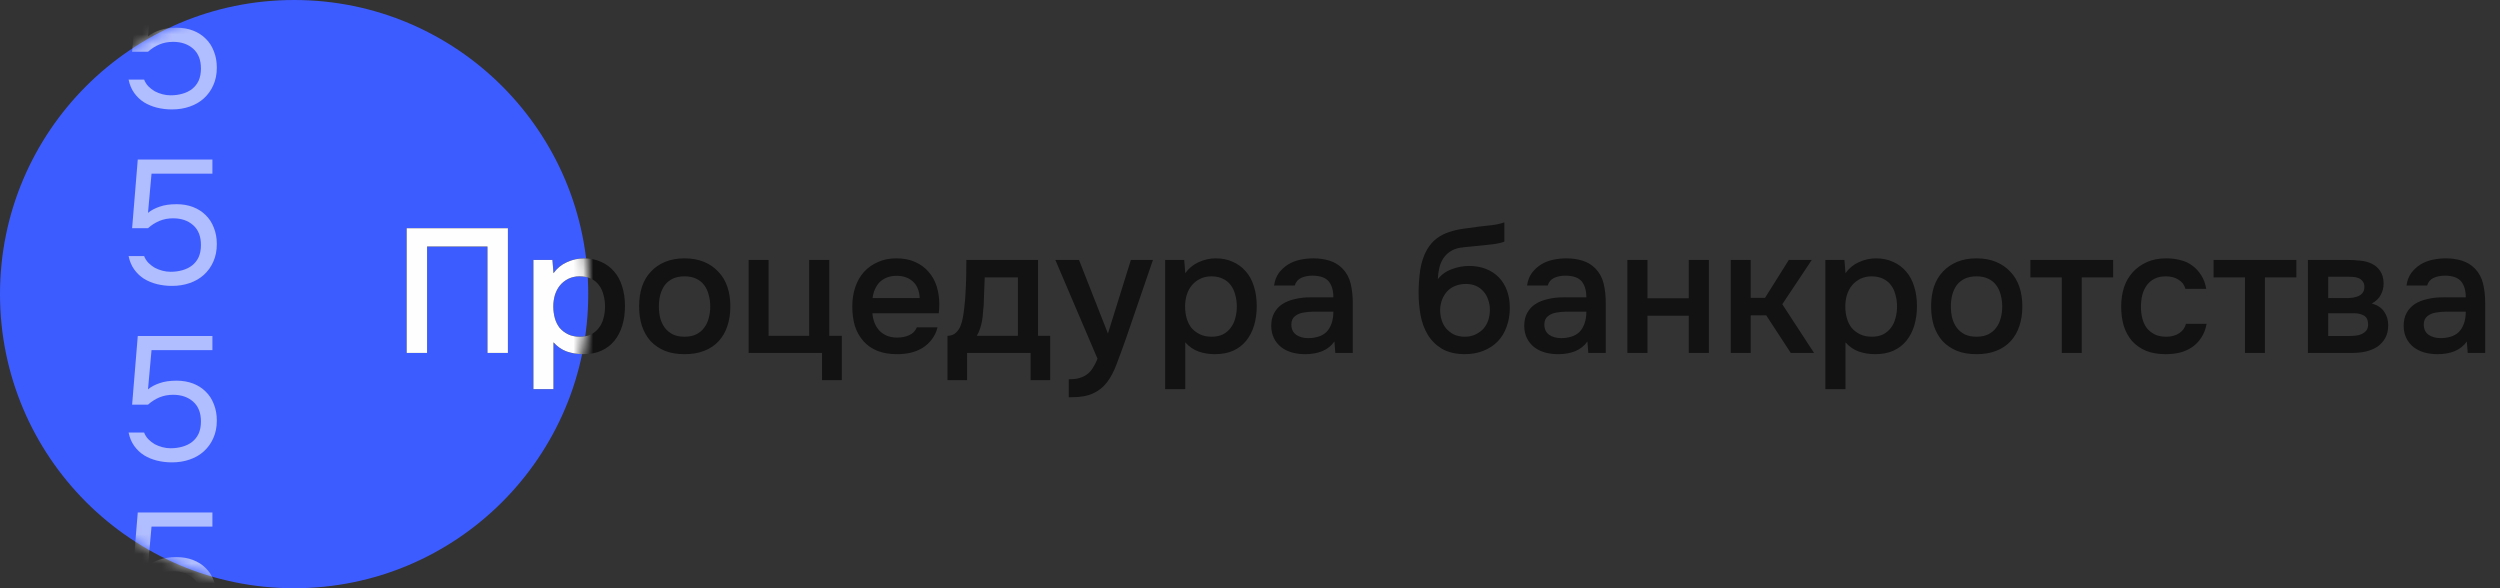 <?xml version="1.0" encoding="UTF-8"?> <svg xmlns="http://www.w3.org/2000/svg" width="255" height="60" viewBox="0 0 255 60" fill="none"><rect x="0" y="0" width="255" height="60" fill="#333333" stroke="none"/> <circle cx="30" cy="30" r="30" fill="#3D5CFF"></circle> <path d="M51.808 36H49.72V25.146H43.564V36H41.476V23.274H51.808V36ZM56.457 39.69H54.405V26.514H56.349L56.457 27.864C56.805 27.372 57.255 27 57.807 26.748C58.371 26.484 58.959 26.352 59.571 26.352C60.219 26.352 60.801 26.472 61.317 26.712C61.833 26.94 62.271 27.264 62.631 27.684C63.003 28.104 63.279 28.614 63.459 29.214C63.651 29.802 63.747 30.474 63.747 31.23C63.747 31.938 63.657 32.592 63.477 33.192C63.297 33.792 63.027 34.314 62.667 34.758C62.319 35.19 61.881 35.526 61.353 35.766C60.837 36.006 60.207 36.126 59.463 36.126C58.887 36.126 58.335 36.036 57.807 35.856C57.291 35.664 56.841 35.352 56.457 34.92V39.69ZM59.139 34.344C59.583 34.344 59.967 34.266 60.291 34.11C60.615 33.942 60.879 33.72 61.083 33.444C61.299 33.168 61.455 32.844 61.551 32.472C61.659 32.1 61.713 31.698 61.713 31.266C61.713 30.834 61.659 30.432 61.551 30.06C61.455 29.676 61.299 29.346 61.083 29.07C60.879 28.794 60.609 28.578 60.273 28.422C59.949 28.266 59.559 28.188 59.103 28.188C58.695 28.188 58.317 28.272 57.969 28.44C57.633 28.608 57.351 28.83 57.123 29.106C56.895 29.382 56.721 29.712 56.601 30.096C56.493 30.468 56.439 30.852 56.439 31.248C56.439 31.68 56.493 32.088 56.601 32.472C56.709 32.844 56.871 33.168 57.087 33.444C57.315 33.708 57.597 33.924 57.933 34.092C58.269 34.26 58.671 34.344 59.139 34.344ZM69.816 26.352C70.572 26.352 71.238 26.472 71.814 26.712C72.39 26.952 72.876 27.288 73.272 27.72C73.68 28.14 73.986 28.65 74.19 29.25C74.394 29.85 74.496 30.516 74.496 31.248C74.496 31.992 74.394 32.664 74.19 33.264C73.998 33.852 73.704 34.362 73.308 34.794C72.912 35.226 72.42 35.556 71.832 35.784C71.256 36.012 70.584 36.126 69.816 36.126C69.06 36.126 68.394 36.012 67.818 35.784C67.242 35.544 66.756 35.214 66.36 34.794C65.976 34.362 65.682 33.846 65.478 33.246C65.286 32.646 65.19 31.98 65.19 31.248C65.19 30.516 65.286 29.85 65.478 29.25C65.682 28.65 65.982 28.14 66.378 27.72C66.774 27.288 67.26 26.952 67.836 26.712C68.412 26.472 69.072 26.352 69.816 26.352ZM69.816 34.344C70.284 34.344 70.68 34.266 71.004 34.11C71.34 33.942 71.61 33.72 71.814 33.444C72.03 33.168 72.186 32.844 72.282 32.472C72.39 32.1 72.444 31.698 72.444 31.266C72.444 30.834 72.39 30.432 72.282 30.06C72.186 29.676 72.03 29.346 71.814 29.07C71.61 28.794 71.34 28.578 71.004 28.422C70.68 28.266 70.284 28.188 69.816 28.188C69.36 28.188 68.964 28.266 68.628 28.422C68.304 28.578 68.034 28.794 67.818 29.07C67.614 29.346 67.458 29.676 67.35 30.06C67.254 30.432 67.206 30.834 67.206 31.266C67.206 31.698 67.254 32.1 67.35 32.472C67.458 32.844 67.614 33.168 67.818 33.444C68.034 33.72 68.304 33.942 68.628 34.11C68.964 34.266 69.36 34.344 69.816 34.344ZM82.534 34.254V26.514H84.586V34.254H85.864V38.772H83.848V36H76.36V26.514H78.394V34.254H82.534ZM88.986 31.95C89.01 32.298 89.082 32.622 89.202 32.922C89.322 33.222 89.484 33.486 89.688 33.714C89.892 33.93 90.144 34.104 90.444 34.236C90.756 34.368 91.116 34.434 91.524 34.434C91.956 34.434 92.352 34.356 92.712 34.2C93.084 34.044 93.354 33.774 93.522 33.39H95.628C95.508 33.87 95.31 34.284 95.034 34.632C94.77 34.98 94.452 35.268 94.08 35.496C93.72 35.712 93.318 35.874 92.874 35.982C92.442 36.078 91.98 36.126 91.488 36.126C90.732 36.126 90.066 36.012 89.49 35.784C88.926 35.556 88.452 35.226 88.068 34.794C87.684 34.362 87.396 33.852 87.204 33.264C87.024 32.664 86.934 31.992 86.934 31.248C86.934 30.528 87.036 29.874 87.24 29.286C87.444 28.686 87.738 28.17 88.122 27.738C88.518 27.306 88.992 26.97 89.544 26.73C90.096 26.478 90.726 26.352 91.434 26.352C92.178 26.352 92.82 26.478 93.36 26.73C93.9 26.97 94.35 27.3 94.71 27.72C95.082 28.14 95.358 28.632 95.538 29.196C95.718 29.76 95.808 30.372 95.808 31.032C95.808 31.344 95.79 31.65 95.754 31.95H88.986ZM93.81 30.402C93.774 29.658 93.54 29.094 93.108 28.71C92.688 28.326 92.136 28.134 91.452 28.134C91.068 28.134 90.732 28.194 90.444 28.314C90.156 28.434 89.91 28.596 89.706 28.8C89.514 29.004 89.358 29.244 89.238 29.52C89.118 29.796 89.04 30.09 89.004 30.402H93.81ZM98.48 29.898C98.516 29.322 98.54 28.764 98.552 28.224C98.564 27.672 98.57 27.102 98.57 26.514H105.878V34.254H107.12V38.772H105.122V36H98.642V38.772H96.644V34.254C96.992 34.254 97.28 34.146 97.508 33.93C97.748 33.702 97.91 33.45 97.994 33.174C98.078 32.982 98.15 32.724 98.21 32.4C98.27 32.064 98.318 31.734 98.354 31.41C98.39 31.086 98.42 30.786 98.444 30.51C98.468 30.234 98.48 30.03 98.48 29.898ZM103.826 28.296H100.442C100.418 28.728 100.4 29.196 100.388 29.7C100.376 30.204 100.358 30.69 100.334 31.158C100.31 31.386 100.286 31.632 100.262 31.896C100.25 32.16 100.22 32.43 100.172 32.706C100.124 32.97 100.058 33.234 99.974 33.498C99.89 33.762 99.776 34.014 99.632 34.254H103.826V28.296ZM115.35 26.514H117.6L114.864 34.488C114.516 35.472 114.198 36.342 113.91 37.098C113.634 37.854 113.304 38.484 112.92 38.988C112.536 39.492 112.062 39.87 111.498 40.122C110.946 40.386 110.22 40.518 109.32 40.518H109.014V38.682C109.062 38.682 109.11 38.682 109.158 38.682C109.518 38.682 109.836 38.64 110.112 38.556C110.4 38.472 110.658 38.346 110.886 38.178C111.114 38.01 111.312 37.788 111.48 37.512C111.648 37.248 111.804 36.942 111.948 36.594L107.646 26.514H110.058L113.01 34.02L115.35 26.514ZM120.898 39.69H118.846V26.514H120.79L120.898 27.864C121.246 27.372 121.696 27 122.248 26.748C122.812 26.484 123.4 26.352 124.012 26.352C124.66 26.352 125.242 26.472 125.758 26.712C126.274 26.94 126.712 27.264 127.072 27.684C127.444 28.104 127.72 28.614 127.9 29.214C128.092 29.802 128.188 30.474 128.188 31.23C128.188 31.938 128.098 32.592 127.918 33.192C127.738 33.792 127.468 34.314 127.108 34.758C126.76 35.19 126.322 35.526 125.794 35.766C125.278 36.006 124.648 36.126 123.904 36.126C123.328 36.126 122.776 36.036 122.248 35.856C121.732 35.664 121.282 35.352 120.898 34.92V39.69ZM123.58 34.344C124.024 34.344 124.408 34.266 124.732 34.11C125.056 33.942 125.32 33.72 125.524 33.444C125.74 33.168 125.896 32.844 125.992 32.472C126.1 32.1 126.154 31.698 126.154 31.266C126.154 30.834 126.1 30.432 125.992 30.06C125.896 29.676 125.74 29.346 125.524 29.07C125.32 28.794 125.05 28.578 124.714 28.422C124.39 28.266 124 28.188 123.544 28.188C123.136 28.188 122.758 28.272 122.41 28.44C122.074 28.608 121.792 28.83 121.564 29.106C121.336 29.382 121.162 29.712 121.042 30.096C120.934 30.468 120.88 30.852 120.88 31.248C120.88 31.68 120.934 32.088 121.042 32.472C121.15 32.844 121.312 33.168 121.528 33.444C121.756 33.708 122.038 33.924 122.374 34.092C122.71 34.26 123.112 34.344 123.58 34.344ZM136.111 34.83C135.799 35.274 135.385 35.604 134.869 35.82C134.353 36.024 133.777 36.126 133.141 36.126C132.637 36.126 132.175 36.066 131.755 35.946C131.347 35.826 130.987 35.646 130.675 35.406C130.363 35.154 130.117 34.848 129.937 34.488C129.757 34.116 129.667 33.696 129.667 33.228C129.667 32.712 129.769 32.274 129.973 31.914C130.177 31.542 130.453 31.242 130.801 31.014C131.161 30.786 131.581 30.618 132.061 30.51C132.541 30.39 133.045 30.33 133.573 30.33H136.003C136.003 29.634 135.847 29.094 135.535 28.71C135.223 28.326 134.677 28.128 133.897 28.116C133.441 28.116 133.045 28.194 132.709 28.35C132.385 28.506 132.169 28.764 132.061 29.124H129.955C130.027 28.62 130.189 28.194 130.441 27.846C130.705 27.498 131.017 27.21 131.377 26.982C131.749 26.754 132.157 26.592 132.601 26.496C133.057 26.4 133.513 26.352 133.969 26.352C134.557 26.352 135.103 26.43 135.607 26.586C136.111 26.742 136.549 27.006 136.921 27.378C137.341 27.81 137.623 28.326 137.767 28.926C137.911 29.526 137.983 30.18 137.983 30.888V36H136.201L136.111 34.83ZM136.003 31.788H134.023C133.675 31.788 133.327 31.818 132.979 31.878C132.631 31.926 132.331 32.052 132.079 32.256C131.839 32.448 131.719 32.73 131.719 33.102C131.719 33.558 131.881 33.906 132.205 34.146C132.541 34.374 132.949 34.488 133.429 34.488C133.801 34.488 134.143 34.44 134.455 34.344C134.779 34.248 135.055 34.092 135.283 33.876C135.511 33.648 135.685 33.366 135.805 33.03C135.937 32.682 136.003 32.268 136.003 31.788ZM146.658 28.476C147.042 27.996 147.522 27.654 148.098 27.45C148.674 27.234 149.256 27.126 149.844 27.126C150.492 27.126 151.068 27.228 151.572 27.432C152.088 27.636 152.526 27.924 152.886 28.296C153.246 28.668 153.522 29.118 153.714 29.646C153.906 30.162 154.002 30.744 154.002 31.392C154.002 32.088 153.894 32.73 153.678 33.318C153.474 33.906 153.168 34.41 152.76 34.83C152.364 35.238 151.878 35.556 151.302 35.784C150.738 36.012 150.096 36.126 149.376 36.126C148.428 36.114 147.648 35.922 147.036 35.55C146.436 35.178 145.962 34.698 145.614 34.11C145.266 33.522 145.026 32.862 144.894 32.13C144.762 31.386 144.696 30.636 144.696 29.88C144.696 29.124 144.75 28.35 144.858 27.558C144.978 26.766 145.212 26.064 145.56 25.452C145.848 24.972 146.178 24.594 146.55 24.318C146.934 24.03 147.354 23.814 147.81 23.67C148.266 23.514 148.752 23.4 149.268 23.328C149.784 23.256 150.318 23.184 150.87 23.112C151.29 23.064 151.716 23.016 152.148 22.968C152.592 22.92 153.024 22.824 153.444 22.68V24.642C153.228 24.738 152.928 24.816 152.544 24.876C152.16 24.924 151.752 24.972 151.32 25.02C150.888 25.056 150.462 25.098 150.042 25.146C149.622 25.182 149.25 25.224 148.926 25.272C148.542 25.332 148.2 25.464 147.9 25.668C147.612 25.86 147.378 26.1 147.198 26.388C147.018 26.664 146.886 26.988 146.802 27.36C146.718 27.72 146.67 28.092 146.658 28.476ZM149.43 34.344C149.838 34.344 150.198 34.266 150.51 34.11C150.834 33.954 151.104 33.756 151.32 33.516C151.536 33.264 151.698 32.976 151.806 32.652C151.914 32.316 151.968 31.968 151.968 31.608C151.968 31.236 151.908 30.888 151.788 30.564C151.68 30.228 151.518 29.946 151.302 29.718C151.098 29.478 150.846 29.292 150.546 29.16C150.246 29.028 149.904 28.962 149.52 28.962C149.124 28.962 148.764 29.028 148.44 29.16C148.128 29.28 147.858 29.46 147.63 29.7C147.414 29.928 147.24 30.204 147.108 30.528C146.976 30.852 146.904 31.2 146.892 31.572C146.892 31.932 146.94 32.28 147.036 32.616C147.132 32.94 147.282 33.228 147.486 33.48C147.702 33.732 147.966 33.942 148.278 34.11C148.602 34.266 148.986 34.344 149.43 34.344ZM161.916 34.83C161.604 35.274 161.19 35.604 160.674 35.82C160.158 36.024 159.582 36.126 158.946 36.126C158.442 36.126 157.98 36.066 157.56 35.946C157.152 35.826 156.792 35.646 156.48 35.406C156.168 35.154 155.922 34.848 155.742 34.488C155.562 34.116 155.472 33.696 155.472 33.228C155.472 32.712 155.574 32.274 155.778 31.914C155.982 31.542 156.258 31.242 156.606 31.014C156.966 30.786 157.386 30.618 157.866 30.51C158.346 30.39 158.85 30.33 159.378 30.33H161.808C161.808 29.634 161.652 29.094 161.34 28.71C161.028 28.326 160.482 28.128 159.702 28.116C159.246 28.116 158.85 28.194 158.514 28.35C158.19 28.506 157.974 28.764 157.866 29.124H155.76C155.832 28.62 155.994 28.194 156.246 27.846C156.51 27.498 156.822 27.21 157.182 26.982C157.554 26.754 157.962 26.592 158.406 26.496C158.862 26.4 159.318 26.352 159.774 26.352C160.362 26.352 160.908 26.43 161.412 26.586C161.916 26.742 162.354 27.006 162.726 27.378C163.146 27.81 163.428 28.326 163.572 28.926C163.716 29.526 163.788 30.18 163.788 30.888V36H162.006L161.916 34.83ZM161.808 31.788H159.828C159.48 31.788 159.132 31.818 158.784 31.878C158.436 31.926 158.136 32.052 157.884 32.256C157.644 32.448 157.524 32.73 157.524 33.102C157.524 33.558 157.686 33.906 158.01 34.146C158.346 34.374 158.754 34.488 159.234 34.488C159.606 34.488 159.948 34.44 160.26 34.344C160.584 34.248 160.86 34.092 161.088 33.876C161.316 33.648 161.49 33.366 161.61 33.03C161.742 32.682 161.808 32.268 161.808 31.788ZM165.991 36V26.514H168.043V30.42H172.255V26.514H174.307V36H172.255V32.202H168.043V36H165.991ZM176.538 36V26.514H178.572V30.384H180.03L182.46 26.514H184.8L181.794 31.032L185.034 36H182.658L180.156 32.166H178.572V36H176.538ZM188.24 39.69H186.188V26.514H188.132L188.24 27.864C188.588 27.372 189.038 27 189.59 26.748C190.154 26.484 190.742 26.352 191.354 26.352C192.002 26.352 192.584 26.472 193.1 26.712C193.616 26.94 194.054 27.264 194.414 27.684C194.786 28.104 195.062 28.614 195.242 29.214C195.434 29.802 195.53 30.474 195.53 31.23C195.53 31.938 195.44 32.592 195.26 33.192C195.08 33.792 194.81 34.314 194.45 34.758C194.102 35.19 193.664 35.526 193.136 35.766C192.62 36.006 191.99 36.126 191.246 36.126C190.67 36.126 190.118 36.036 189.59 35.856C189.074 35.664 188.624 35.352 188.24 34.92V39.69ZM190.922 34.344C191.366 34.344 191.75 34.266 192.074 34.11C192.398 33.942 192.662 33.72 192.866 33.444C193.082 33.168 193.238 32.844 193.334 32.472C193.442 32.1 193.496 31.698 193.496 31.266C193.496 30.834 193.442 30.432 193.334 30.06C193.238 29.676 193.082 29.346 192.866 29.07C192.662 28.794 192.392 28.578 192.056 28.422C191.732 28.266 191.342 28.188 190.886 28.188C190.478 28.188 190.1 28.272 189.752 28.44C189.416 28.608 189.134 28.83 188.906 29.106C188.678 29.382 188.504 29.712 188.384 30.096C188.276 30.468 188.222 30.852 188.222 31.248C188.222 31.68 188.276 32.088 188.384 32.472C188.492 32.844 188.654 33.168 188.87 33.444C189.098 33.708 189.38 33.924 189.716 34.092C190.052 34.26 190.454 34.344 190.922 34.344ZM201.599 26.352C202.355 26.352 203.021 26.472 203.597 26.712C204.173 26.952 204.659 27.288 205.055 27.72C205.463 28.14 205.769 28.65 205.973 29.25C206.177 29.85 206.279 30.516 206.279 31.248C206.279 31.992 206.177 32.664 205.973 33.264C205.781 33.852 205.487 34.362 205.091 34.794C204.695 35.226 204.203 35.556 203.615 35.784C203.039 36.012 202.367 36.126 201.599 36.126C200.843 36.126 200.177 36.012 199.601 35.784C199.025 35.544 198.539 35.214 198.143 34.794C197.759 34.362 197.465 33.846 197.261 33.246C197.069 32.646 196.973 31.98 196.973 31.248C196.973 30.516 197.069 29.85 197.261 29.25C197.465 28.65 197.765 28.14 198.161 27.72C198.557 27.288 199.043 26.952 199.619 26.712C200.195 26.472 200.855 26.352 201.599 26.352ZM201.599 34.344C202.067 34.344 202.463 34.266 202.787 34.11C203.123 33.942 203.393 33.72 203.597 33.444C203.813 33.168 203.969 32.844 204.065 32.472C204.173 32.1 204.227 31.698 204.227 31.266C204.227 30.834 204.173 30.432 204.065 30.06C203.969 29.676 203.813 29.346 203.597 29.07C203.393 28.794 203.123 28.578 202.787 28.422C202.463 28.266 202.067 28.188 201.599 28.188C201.143 28.188 200.747 28.266 200.411 28.422C200.087 28.578 199.817 28.794 199.601 29.07C199.397 29.346 199.241 29.676 199.133 30.06C199.037 30.432 198.989 30.834 198.989 31.266C198.989 31.698 199.037 32.1 199.133 32.472C199.241 32.844 199.397 33.168 199.601 33.444C199.817 33.72 200.087 33.942 200.411 34.11C200.747 34.266 201.143 34.344 201.599 34.344ZM215.541 26.514V28.296H212.337V36H210.303V28.296H207.099V26.514H215.541ZM220.897 36.126C220.141 36.126 219.475 36.012 218.899 35.784C218.335 35.544 217.861 35.214 217.477 34.794C217.105 34.362 216.823 33.852 216.631 33.264C216.451 32.664 216.361 32.004 216.361 31.284C216.361 30.564 216.457 29.904 216.649 29.304C216.853 28.704 217.153 28.188 217.549 27.756C217.945 27.324 218.425 26.982 218.989 26.73C219.553 26.478 220.207 26.352 220.951 26.352C221.479 26.352 221.965 26.412 222.409 26.532C222.865 26.64 223.267 26.826 223.615 27.09C223.963 27.342 224.263 27.666 224.515 28.062C224.767 28.446 224.941 28.914 225.037 29.466H222.913C222.805 29.058 222.571 28.746 222.211 28.53C221.863 28.302 221.431 28.188 220.915 28.188C220.459 28.188 220.069 28.272 219.745 28.44C219.421 28.608 219.157 28.836 218.953 29.124C218.749 29.412 218.599 29.748 218.503 30.132C218.419 30.504 218.377 30.894 218.377 31.302C218.377 31.722 218.425 32.118 218.521 32.49C218.617 32.862 218.767 33.186 218.971 33.462C219.187 33.726 219.457 33.942 219.781 34.11C220.105 34.266 220.495 34.344 220.951 34.344C221.491 34.344 221.935 34.224 222.283 33.984C222.643 33.744 222.871 33.426 222.967 33.03H225.073C224.977 33.57 224.797 34.038 224.533 34.434C224.281 34.83 223.969 35.154 223.597 35.406C223.225 35.658 222.811 35.844 222.355 35.964C221.899 36.072 221.413 36.126 220.897 36.126ZM234.227 26.514V28.296H231.023V36H228.989V28.296H225.785V26.514H234.227ZM235.407 26.514H239.457C239.877 26.514 240.303 26.538 240.735 26.586C241.167 26.622 241.557 26.724 241.905 26.892C242.265 27.06 242.553 27.306 242.769 27.63C242.997 27.942 243.117 28.368 243.129 28.908C243.129 29.328 243.033 29.718 242.841 30.078C242.649 30.438 242.343 30.732 241.923 30.96C242.499 31.116 242.919 31.392 243.183 31.788C243.459 32.172 243.597 32.634 243.597 33.174C243.597 33.678 243.495 34.116 243.291 34.488C243.087 34.848 242.817 35.142 242.481 35.37C242.145 35.586 241.755 35.748 241.311 35.856C240.867 35.952 240.399 36 239.907 36H235.407V26.514ZM237.477 28.224V30.402H238.719C238.995 30.402 239.277 30.402 239.565 30.402C239.865 30.39 240.129 30.348 240.357 30.276C240.597 30.204 240.789 30.09 240.933 29.934C241.089 29.778 241.167 29.556 241.167 29.268C241.167 29.016 241.107 28.824 240.987 28.692C240.879 28.548 240.741 28.44 240.573 28.368C240.405 28.296 240.213 28.254 239.997 28.242C239.793 28.23 239.601 28.224 239.421 28.224H237.477ZM239.565 34.272C239.805 34.272 240.039 34.26 240.267 34.236C240.507 34.212 240.717 34.158 240.897 34.074C241.089 33.978 241.245 33.858 241.365 33.714C241.485 33.558 241.545 33.354 241.545 33.102C241.545 32.646 241.401 32.34 241.113 32.184C240.837 32.028 240.495 31.95 240.087 31.95H237.477V34.272H239.565ZM251.617 34.83C251.305 35.274 250.891 35.604 250.375 35.82C249.859 36.024 249.283 36.126 248.647 36.126C248.143 36.126 247.681 36.066 247.261 35.946C246.853 35.826 246.493 35.646 246.181 35.406C245.869 35.154 245.623 34.848 245.443 34.488C245.263 34.116 245.173 33.696 245.173 33.228C245.173 32.712 245.275 32.274 245.479 31.914C245.683 31.542 245.959 31.242 246.307 31.014C246.667 30.786 247.087 30.618 247.567 30.51C248.047 30.39 248.551 30.33 249.079 30.33H251.509C251.509 29.634 251.353 29.094 251.041 28.71C250.729 28.326 250.183 28.128 249.403 28.116C248.947 28.116 248.551 28.194 248.215 28.35C247.891 28.506 247.675 28.764 247.567 29.124H245.461C245.533 28.62 245.695 28.194 245.947 27.846C246.211 27.498 246.523 27.21 246.883 26.982C247.255 26.754 247.663 26.592 248.107 26.496C248.563 26.4 249.019 26.352 249.475 26.352C250.063 26.352 250.609 26.43 251.113 26.586C251.617 26.742 252.055 27.006 252.427 27.378C252.847 27.81 253.129 28.326 253.273 28.926C253.417 29.526 253.489 30.18 253.489 30.888V36H251.707L251.617 34.83ZM251.509 31.788H249.529C249.181 31.788 248.833 31.818 248.485 31.878C248.137 31.926 247.837 32.052 247.585 32.256C247.345 32.448 247.225 32.73 247.225 33.102C247.225 33.558 247.387 33.906 247.711 34.146C248.047 34.374 248.455 34.488 248.935 34.488C249.307 34.488 249.649 34.44 249.961 34.344C250.285 34.248 250.561 34.092 250.789 33.876C251.017 33.648 251.191 33.366 251.311 33.03C251.443 32.682 251.509 32.268 251.509 31.788Z" fill="#121212"></path> <mask id="mask0_388_407" style="mask-type:alpha" maskUnits="userSpaceOnUse" x="0" y="0" width="60" height="60"> <circle cx="30" cy="30" r="30" fill="#3D5CFF"></circle> </mask> <g mask="url(#mask0_388_407)"> <path d="M51.808 36H49.72V25.146H43.564V36H41.476V23.274H51.808V36ZM56.457 39.69H54.405V26.514H56.349L56.457 27.864C56.805 27.372 57.255 27 57.807 26.748C58.371 26.484 58.959 26.352 59.571 26.352C60.219 26.352 60.801 26.472 61.317 26.712C61.833 26.94 62.271 27.264 62.631 27.684C63.003 28.104 63.279 28.614 63.459 29.214C63.651 29.802 63.747 30.474 63.747 31.23C63.747 31.938 63.657 32.592 63.477 33.192C63.297 33.792 63.027 34.314 62.667 34.758C62.319 35.19 61.881 35.526 61.353 35.766C60.837 36.006 60.207 36.126 59.463 36.126C58.887 36.126 58.335 36.036 57.807 35.856C57.291 35.664 56.841 35.352 56.457 34.92V39.69ZM59.139 34.344C59.583 34.344 59.967 34.266 60.291 34.11C60.615 33.942 60.879 33.72 61.083 33.444C61.299 33.168 61.455 32.844 61.551 32.472C61.659 32.1 61.713 31.698 61.713 31.266C61.713 30.834 61.659 30.432 61.551 30.06C61.455 29.676 61.299 29.346 61.083 29.07C60.879 28.794 60.609 28.578 60.273 28.422C59.949 28.266 59.559 28.188 59.103 28.188C58.695 28.188 58.317 28.272 57.969 28.44C57.633 28.608 57.351 28.83 57.123 29.106C56.895 29.382 56.721 29.712 56.601 30.096C56.493 30.468 56.439 30.852 56.439 31.248C56.439 31.68 56.493 32.088 56.601 32.472C56.709 32.844 56.871 33.168 57.087 33.444C57.315 33.708 57.597 33.924 57.933 34.092C58.269 34.26 58.671 34.344 59.139 34.344ZM69.816 26.352C70.572 26.352 71.238 26.472 71.814 26.712C72.39 26.952 72.876 27.288 73.272 27.72C73.68 28.14 73.986 28.65 74.19 29.25C74.394 29.85 74.496 30.516 74.496 31.248C74.496 31.992 74.394 32.664 74.19 33.264C73.998 33.852 73.704 34.362 73.308 34.794C72.912 35.226 72.42 35.556 71.832 35.784C71.256 36.012 70.584 36.126 69.816 36.126C69.06 36.126 68.394 36.012 67.818 35.784C67.242 35.544 66.756 35.214 66.36 34.794C65.976 34.362 65.682 33.846 65.478 33.246C65.286 32.646 65.19 31.98 65.19 31.248C65.19 30.516 65.286 29.85 65.478 29.25C65.682 28.65 65.982 28.14 66.378 27.72C66.774 27.288 67.26 26.952 67.836 26.712C68.412 26.472 69.072 26.352 69.816 26.352ZM69.816 34.344C70.284 34.344 70.68 34.266 71.004 34.11C71.34 33.942 71.61 33.72 71.814 33.444C72.03 33.168 72.186 32.844 72.282 32.472C72.39 32.1 72.444 31.698 72.444 31.266C72.444 30.834 72.39 30.432 72.282 30.06C72.186 29.676 72.03 29.346 71.814 29.07C71.61 28.794 71.34 28.578 71.004 28.422C70.68 28.266 70.284 28.188 69.816 28.188C69.36 28.188 68.964 28.266 68.628 28.422C68.304 28.578 68.034 28.794 67.818 29.07C67.614 29.346 67.458 29.676 67.35 30.06C67.254 30.432 67.206 30.834 67.206 31.266C67.206 31.698 67.254 32.1 67.35 32.472C67.458 32.844 67.614 33.168 67.818 33.444C68.034 33.72 68.304 33.942 68.628 34.11C68.964 34.266 69.36 34.344 69.816 34.344ZM82.534 34.254V26.514H84.586V34.254H85.864V38.772H83.848V36H76.36V26.514H78.394V34.254H82.534ZM88.986 31.95C89.01 32.298 89.082 32.622 89.202 32.922C89.322 33.222 89.484 33.486 89.688 33.714C89.892 33.93 90.144 34.104 90.444 34.236C90.756 34.368 91.116 34.434 91.524 34.434C91.956 34.434 92.352 34.356 92.712 34.2C93.084 34.044 93.354 33.774 93.522 33.39H95.628C95.508 33.87 95.31 34.284 95.034 34.632C94.77 34.98 94.452 35.268 94.08 35.496C93.72 35.712 93.318 35.874 92.874 35.982C92.442 36.078 91.98 36.126 91.488 36.126C90.732 36.126 90.066 36.012 89.49 35.784C88.926 35.556 88.452 35.226 88.068 34.794C87.684 34.362 87.396 33.852 87.204 33.264C87.024 32.664 86.934 31.992 86.934 31.248C86.934 30.528 87.036 29.874 87.24 29.286C87.444 28.686 87.738 28.17 88.122 27.738C88.518 27.306 88.992 26.97 89.544 26.73C90.096 26.478 90.726 26.352 91.434 26.352C92.178 26.352 92.82 26.478 93.36 26.73C93.9 26.97 94.35 27.3 94.71 27.72C95.082 28.14 95.358 28.632 95.538 29.196C95.718 29.76 95.808 30.372 95.808 31.032C95.808 31.344 95.79 31.65 95.754 31.95H88.986ZM93.81 30.402C93.774 29.658 93.54 29.094 93.108 28.71C92.688 28.326 92.136 28.134 91.452 28.134C91.068 28.134 90.732 28.194 90.444 28.314C90.156 28.434 89.91 28.596 89.706 28.8C89.514 29.004 89.358 29.244 89.238 29.52C89.118 29.796 89.04 30.09 89.004 30.402H93.81ZM98.48 29.898C98.516 29.322 98.54 28.764 98.552 28.224C98.564 27.672 98.57 27.102 98.57 26.514H105.878V34.254H107.12V38.772H105.122V36H98.642V38.772H96.644V34.254C96.992 34.254 97.28 34.146 97.508 33.93C97.748 33.702 97.91 33.45 97.994 33.174C98.078 32.982 98.15 32.724 98.21 32.4C98.27 32.064 98.318 31.734 98.354 31.41C98.39 31.086 98.42 30.786 98.444 30.51C98.468 30.234 98.48 30.03 98.48 29.898ZM103.826 28.296H100.442C100.418 28.728 100.4 29.196 100.388 29.7C100.376 30.204 100.358 30.69 100.334 31.158C100.31 31.386 100.286 31.632 100.262 31.896C100.25 32.16 100.22 32.43 100.172 32.706C100.124 32.97 100.058 33.234 99.974 33.498C99.89 33.762 99.776 34.014 99.632 34.254H103.826V28.296ZM115.35 26.514H117.6L114.864 34.488C114.516 35.472 114.198 36.342 113.91 37.098C113.634 37.854 113.304 38.484 112.92 38.988C112.536 39.492 112.062 39.87 111.498 40.122C110.946 40.386 110.22 40.518 109.32 40.518H109.014V38.682C109.062 38.682 109.11 38.682 109.158 38.682C109.518 38.682 109.836 38.64 110.112 38.556C110.4 38.472 110.658 38.346 110.886 38.178C111.114 38.01 111.312 37.788 111.48 37.512C111.648 37.248 111.804 36.942 111.948 36.594L107.646 26.514H110.058L113.01 34.02L115.35 26.514ZM120.898 39.69H118.846V26.514H120.79L120.898 27.864C121.246 27.372 121.696 27 122.248 26.748C122.812 26.484 123.4 26.352 124.012 26.352C124.66 26.352 125.242 26.472 125.758 26.712C126.274 26.94 126.712 27.264 127.072 27.684C127.444 28.104 127.72 28.614 127.9 29.214C128.092 29.802 128.188 30.474 128.188 31.23C128.188 31.938 128.098 32.592 127.918 33.192C127.738 33.792 127.468 34.314 127.108 34.758C126.76 35.19 126.322 35.526 125.794 35.766C125.278 36.006 124.648 36.126 123.904 36.126C123.328 36.126 122.776 36.036 122.248 35.856C121.732 35.664 121.282 35.352 120.898 34.92V39.69ZM123.58 34.344C124.024 34.344 124.408 34.266 124.732 34.11C125.056 33.942 125.32 33.72 125.524 33.444C125.74 33.168 125.896 32.844 125.992 32.472C126.1 32.1 126.154 31.698 126.154 31.266C126.154 30.834 126.1 30.432 125.992 30.06C125.896 29.676 125.74 29.346 125.524 29.07C125.32 28.794 125.05 28.578 124.714 28.422C124.39 28.266 124 28.188 123.544 28.188C123.136 28.188 122.758 28.272 122.41 28.44C122.074 28.608 121.792 28.83 121.564 29.106C121.336 29.382 121.162 29.712 121.042 30.096C120.934 30.468 120.88 30.852 120.88 31.248C120.88 31.68 120.934 32.088 121.042 32.472C121.15 32.844 121.312 33.168 121.528 33.444C121.756 33.708 122.038 33.924 122.374 34.092C122.71 34.26 123.112 34.344 123.58 34.344ZM136.111 34.83C135.799 35.274 135.385 35.604 134.869 35.82C134.353 36.024 133.777 36.126 133.141 36.126C132.637 36.126 132.175 36.066 131.755 35.946C131.347 35.826 130.987 35.646 130.675 35.406C130.363 35.154 130.117 34.848 129.937 34.488C129.757 34.116 129.667 33.696 129.667 33.228C129.667 32.712 129.769 32.274 129.973 31.914C130.177 31.542 130.453 31.242 130.801 31.014C131.161 30.786 131.581 30.618 132.061 30.51C132.541 30.39 133.045 30.33 133.573 30.33H136.003C136.003 29.634 135.847 29.094 135.535 28.71C135.223 28.326 134.677 28.128 133.897 28.116C133.441 28.116 133.045 28.194 132.709 28.35C132.385 28.506 132.169 28.764 132.061 29.124H129.955C130.027 28.62 130.189 28.194 130.441 27.846C130.705 27.498 131.017 27.21 131.377 26.982C131.749 26.754 132.157 26.592 132.601 26.496C133.057 26.4 133.513 26.352 133.969 26.352C134.557 26.352 135.103 26.43 135.607 26.586C136.111 26.742 136.549 27.006 136.921 27.378C137.341 27.81 137.623 28.326 137.767 28.926C137.911 29.526 137.983 30.18 137.983 30.888V36H136.201L136.111 34.83ZM136.003 31.788H134.023C133.675 31.788 133.327 31.818 132.979 31.878C132.631 31.926 132.331 32.052 132.079 32.256C131.839 32.448 131.719 32.73 131.719 33.102C131.719 33.558 131.881 33.906 132.205 34.146C132.541 34.374 132.949 34.488 133.429 34.488C133.801 34.488 134.143 34.44 134.455 34.344C134.779 34.248 135.055 34.092 135.283 33.876C135.511 33.648 135.685 33.366 135.805 33.03C135.937 32.682 136.003 32.268 136.003 31.788ZM146.658 28.476C147.042 27.996 147.522 27.654 148.098 27.45C148.674 27.234 149.256 27.126 149.844 27.126C150.492 27.126 151.068 27.228 151.572 27.432C152.088 27.636 152.526 27.924 152.886 28.296C153.246 28.668 153.522 29.118 153.714 29.646C153.906 30.162 154.002 30.744 154.002 31.392C154.002 32.088 153.894 32.73 153.678 33.318C153.474 33.906 153.168 34.41 152.76 34.83C152.364 35.238 151.878 35.556 151.302 35.784C150.738 36.012 150.096 36.126 149.376 36.126C148.428 36.114 147.648 35.922 147.036 35.55C146.436 35.178 145.962 34.698 145.614 34.11C145.266 33.522 145.026 32.862 144.894 32.13C144.762 31.386 144.696 30.636 144.696 29.88C144.696 29.124 144.75 28.35 144.858 27.558C144.978 26.766 145.212 26.064 145.56 25.452C145.848 24.972 146.178 24.594 146.55 24.318C146.934 24.03 147.354 23.814 147.81 23.67C148.266 23.514 148.752 23.4 149.268 23.328C149.784 23.256 150.318 23.184 150.87 23.112C151.29 23.064 151.716 23.016 152.148 22.968C152.592 22.92 153.024 22.824 153.444 22.68V24.642C153.228 24.738 152.928 24.816 152.544 24.876C152.16 24.924 151.752 24.972 151.32 25.02C150.888 25.056 150.462 25.098 150.042 25.146C149.622 25.182 149.25 25.224 148.926 25.272C148.542 25.332 148.2 25.464 147.9 25.668C147.612 25.86 147.378 26.1 147.198 26.388C147.018 26.664 146.886 26.988 146.802 27.36C146.718 27.72 146.67 28.092 146.658 28.476ZM149.43 34.344C149.838 34.344 150.198 34.266 150.51 34.11C150.834 33.954 151.104 33.756 151.32 33.516C151.536 33.264 151.698 32.976 151.806 32.652C151.914 32.316 151.968 31.968 151.968 31.608C151.968 31.236 151.908 30.888 151.788 30.564C151.68 30.228 151.518 29.946 151.302 29.718C151.098 29.478 150.846 29.292 150.546 29.16C150.246 29.028 149.904 28.962 149.52 28.962C149.124 28.962 148.764 29.028 148.44 29.16C148.128 29.28 147.858 29.46 147.63 29.7C147.414 29.928 147.24 30.204 147.108 30.528C146.976 30.852 146.904 31.2 146.892 31.572C146.892 31.932 146.94 32.28 147.036 32.616C147.132 32.94 147.282 33.228 147.486 33.48C147.702 33.732 147.966 33.942 148.278 34.11C148.602 34.266 148.986 34.344 149.43 34.344ZM161.916 34.83C161.604 35.274 161.19 35.604 160.674 35.82C160.158 36.024 159.582 36.126 158.946 36.126C158.442 36.126 157.98 36.066 157.56 35.946C157.152 35.826 156.792 35.646 156.48 35.406C156.168 35.154 155.922 34.848 155.742 34.488C155.562 34.116 155.472 33.696 155.472 33.228C155.472 32.712 155.574 32.274 155.778 31.914C155.982 31.542 156.258 31.242 156.606 31.014C156.966 30.786 157.386 30.618 157.866 30.51C158.346 30.39 158.85 30.33 159.378 30.33H161.808C161.808 29.634 161.652 29.094 161.34 28.71C161.028 28.326 160.482 28.128 159.702 28.116C159.246 28.116 158.85 28.194 158.514 28.35C158.19 28.506 157.974 28.764 157.866 29.124H155.76C155.832 28.62 155.994 28.194 156.246 27.846C156.51 27.498 156.822 27.21 157.182 26.982C157.554 26.754 157.962 26.592 158.406 26.496C158.862 26.4 159.318 26.352 159.774 26.352C160.362 26.352 160.908 26.43 161.412 26.586C161.916 26.742 162.354 27.006 162.726 27.378C163.146 27.81 163.428 28.326 163.572 28.926C163.716 29.526 163.788 30.18 163.788 30.888V36H162.006L161.916 34.83ZM161.808 31.788H159.828C159.48 31.788 159.132 31.818 158.784 31.878C158.436 31.926 158.136 32.052 157.884 32.256C157.644 32.448 157.524 32.73 157.524 33.102C157.524 33.558 157.686 33.906 158.01 34.146C158.346 34.374 158.754 34.488 159.234 34.488C159.606 34.488 159.948 34.44 160.26 34.344C160.584 34.248 160.86 34.092 161.088 33.876C161.316 33.648 161.49 33.366 161.61 33.03C161.742 32.682 161.808 32.268 161.808 31.788ZM165.991 36V26.514H168.043V30.42H172.255V26.514H174.307V36H172.255V32.202H168.043V36H165.991ZM176.538 36V26.514H178.572V30.384H180.03L182.46 26.514H184.8L181.794 31.032L185.034 36H182.658L180.156 32.166H178.572V36H176.538ZM188.24 39.69H186.188V26.514H188.132L188.24 27.864C188.588 27.372 189.038 27 189.59 26.748C190.154 26.484 190.742 26.352 191.354 26.352C192.002 26.352 192.584 26.472 193.1 26.712C193.616 26.94 194.054 27.264 194.414 27.684C194.786 28.104 195.062 28.614 195.242 29.214C195.434 29.802 195.53 30.474 195.53 31.23C195.53 31.938 195.44 32.592 195.26 33.192C195.08 33.792 194.81 34.314 194.45 34.758C194.102 35.19 193.664 35.526 193.136 35.766C192.62 36.006 191.99 36.126 191.246 36.126C190.67 36.126 190.118 36.036 189.59 35.856C189.074 35.664 188.624 35.352 188.24 34.92V39.69ZM190.922 34.344C191.366 34.344 191.75 34.266 192.074 34.11C192.398 33.942 192.662 33.72 192.866 33.444C193.082 33.168 193.238 32.844 193.334 32.472C193.442 32.1 193.496 31.698 193.496 31.266C193.496 30.834 193.442 30.432 193.334 30.06C193.238 29.676 193.082 29.346 192.866 29.07C192.662 28.794 192.392 28.578 192.056 28.422C191.732 28.266 191.342 28.188 190.886 28.188C190.478 28.188 190.1 28.272 189.752 28.44C189.416 28.608 189.134 28.83 188.906 29.106C188.678 29.382 188.504 29.712 188.384 30.096C188.276 30.468 188.222 30.852 188.222 31.248C188.222 31.68 188.276 32.088 188.384 32.472C188.492 32.844 188.654 33.168 188.87 33.444C189.098 33.708 189.38 33.924 189.716 34.092C190.052 34.26 190.454 34.344 190.922 34.344ZM201.599 26.352C202.355 26.352 203.021 26.472 203.597 26.712C204.173 26.952 204.659 27.288 205.055 27.72C205.463 28.14 205.769 28.65 205.973 29.25C206.177 29.85 206.279 30.516 206.279 31.248C206.279 31.992 206.177 32.664 205.973 33.264C205.781 33.852 205.487 34.362 205.091 34.794C204.695 35.226 204.203 35.556 203.615 35.784C203.039 36.012 202.367 36.126 201.599 36.126C200.843 36.126 200.177 36.012 199.601 35.784C199.025 35.544 198.539 35.214 198.143 34.794C197.759 34.362 197.465 33.846 197.261 33.246C197.069 32.646 196.973 31.98 196.973 31.248C196.973 30.516 197.069 29.85 197.261 29.25C197.465 28.65 197.765 28.14 198.161 27.72C198.557 27.288 199.043 26.952 199.619 26.712C200.195 26.472 200.855 26.352 201.599 26.352ZM201.599 34.344C202.067 34.344 202.463 34.266 202.787 34.11C203.123 33.942 203.393 33.72 203.597 33.444C203.813 33.168 203.969 32.844 204.065 32.472C204.173 32.1 204.227 31.698 204.227 31.266C204.227 30.834 204.173 30.432 204.065 30.06C203.969 29.676 203.813 29.346 203.597 29.07C203.393 28.794 203.123 28.578 202.787 28.422C202.463 28.266 202.067 28.188 201.599 28.188C201.143 28.188 200.747 28.266 200.411 28.422C200.087 28.578 199.817 28.794 199.601 29.07C199.397 29.346 199.241 29.676 199.133 30.06C199.037 30.432 198.989 30.834 198.989 31.266C198.989 31.698 199.037 32.1 199.133 32.472C199.241 32.844 199.397 33.168 199.601 33.444C199.817 33.72 200.087 33.942 200.411 34.11C200.747 34.266 201.143 34.344 201.599 34.344ZM215.541 26.514V28.296H212.337V36H210.303V28.296H207.099V26.514H215.541ZM220.897 36.126C220.141 36.126 219.475 36.012 218.899 35.784C218.335 35.544 217.861 35.214 217.477 34.794C217.105 34.362 216.823 33.852 216.631 33.264C216.451 32.664 216.361 32.004 216.361 31.284C216.361 30.564 216.457 29.904 216.649 29.304C216.853 28.704 217.153 28.188 217.549 27.756C217.945 27.324 218.425 26.982 218.989 26.73C219.553 26.478 220.207 26.352 220.951 26.352C221.479 26.352 221.965 26.412 222.409 26.532C222.865 26.64 223.267 26.826 223.615 27.09C223.963 27.342 224.263 27.666 224.515 28.062C224.767 28.446 224.941 28.914 225.037 29.466H222.913C222.805 29.058 222.571 28.746 222.211 28.53C221.863 28.302 221.431 28.188 220.915 28.188C220.459 28.188 220.069 28.272 219.745 28.44C219.421 28.608 219.157 28.836 218.953 29.124C218.749 29.412 218.599 29.748 218.503 30.132C218.419 30.504 218.377 30.894 218.377 31.302C218.377 31.722 218.425 32.118 218.521 32.49C218.617 32.862 218.767 33.186 218.971 33.462C219.187 33.726 219.457 33.942 219.781 34.11C220.105 34.266 220.495 34.344 220.951 34.344C221.491 34.344 221.935 34.224 222.283 33.984C222.643 33.744 222.871 33.426 222.967 33.03H225.073C224.977 33.57 224.797 34.038 224.533 34.434C224.281 34.83 223.969 35.154 223.597 35.406C223.225 35.658 222.811 35.844 222.355 35.964C221.899 36.072 221.413 36.126 220.897 36.126ZM234.227 26.514V28.296H231.023V36H228.989V28.296H225.785V26.514H234.227ZM235.407 26.514H239.457C239.877 26.514 240.303 26.538 240.735 26.586C241.167 26.622 241.557 26.724 241.905 26.892C242.265 27.06 242.553 27.306 242.769 27.63C242.997 27.942 243.117 28.368 243.129 28.908C243.129 29.328 243.033 29.718 242.841 30.078C242.649 30.438 242.343 30.732 241.923 30.96C242.499 31.116 242.919 31.392 243.183 31.788C243.459 32.172 243.597 32.634 243.597 33.174C243.597 33.678 243.495 34.116 243.291 34.488C243.087 34.848 242.817 35.142 242.481 35.37C242.145 35.586 241.755 35.748 241.311 35.856C240.867 35.952 240.399 36 239.907 36H235.407V26.514ZM237.477 28.224V30.402H238.719C238.995 30.402 239.277 30.402 239.565 30.402C239.865 30.39 240.129 30.348 240.357 30.276C240.597 30.204 240.789 30.09 240.933 29.934C241.089 29.778 241.167 29.556 241.167 29.268C241.167 29.016 241.107 28.824 240.987 28.692C240.879 28.548 240.741 28.44 240.573 28.368C240.405 28.296 240.213 28.254 239.997 28.242C239.793 28.23 239.601 28.224 239.421 28.224H237.477ZM239.565 34.272C239.805 34.272 240.039 34.26 240.267 34.236C240.507 34.212 240.717 34.158 240.897 34.074C241.089 33.978 241.245 33.858 241.365 33.714C241.485 33.558 241.545 33.354 241.545 33.102C241.545 32.646 241.401 32.34 241.113 32.184C240.837 32.028 240.495 31.95 240.087 31.95H237.477V34.272H239.565ZM251.617 34.83C251.305 35.274 250.891 35.604 250.375 35.82C249.859 36.024 249.283 36.126 248.647 36.126C248.143 36.126 247.681 36.066 247.261 35.946C246.853 35.826 246.493 35.646 246.181 35.406C245.869 35.154 245.623 34.848 245.443 34.488C245.263 34.116 245.173 33.696 245.173 33.228C245.173 32.712 245.275 32.274 245.479 31.914C245.683 31.542 245.959 31.242 246.307 31.014C246.667 30.786 247.087 30.618 247.567 30.51C248.047 30.39 248.551 30.33 249.079 30.33H251.509C251.509 29.634 251.353 29.094 251.041 28.71C250.729 28.326 250.183 28.128 249.403 28.116C248.947 28.116 248.551 28.194 248.215 28.35C247.891 28.506 247.675 28.764 247.567 29.124H245.461C245.533 28.62 245.695 28.194 245.947 27.846C246.211 27.498 246.523 27.21 246.883 26.982C247.255 26.754 247.663 26.592 248.107 26.496C248.563 26.4 249.019 26.352 249.475 26.352C250.063 26.352 250.609 26.43 251.113 26.586C251.617 26.742 252.055 27.006 252.427 27.378C252.847 27.81 253.129 28.326 253.273 28.926C253.417 29.526 253.489 30.18 253.489 30.888V36H251.707L251.617 34.83ZM251.509 31.788H249.529C249.181 31.788 248.833 31.818 248.485 31.878C248.137 31.926 247.837 32.052 247.585 32.256C247.345 32.448 247.225 32.73 247.225 33.102C247.225 33.558 247.387 33.906 247.711 34.146C248.047 34.374 248.455 34.488 248.935 34.488C249.307 34.488 249.649 34.44 249.961 34.344C250.285 34.248 250.561 34.092 250.789 33.876C251.017 33.648 251.191 33.366 251.311 33.03C251.443 32.682 251.509 32.268 251.509 31.788Z" fill="#FEFEFE"></path> </g> <path opacity="0.6" d="M13.476 23.276L14.052 16.274H21.666V17.714H15.456L15.096 21.71C15.42 21.446 15.816 21.236 16.284 21.08C16.752 20.912 17.328 20.828 18.012 20.828C18.624 20.828 19.182 20.924 19.686 21.116C20.19 21.308 20.622 21.584 20.982 21.944C21.342 22.292 21.618 22.718 21.81 23.222C22.014 23.726 22.116 24.284 22.116 24.896C22.116 25.568 21.996 26.168 21.756 26.696C21.528 27.212 21.21 27.656 20.802 28.028C20.394 28.4 19.908 28.682 19.344 28.874C18.792 29.066 18.192 29.162 17.544 29.162C17.016 29.162 16.506 29.102 16.014 28.982C15.534 28.862 15.096 28.682 14.7 28.442C14.304 28.19 13.968 27.872 13.692 27.488C13.416 27.104 13.224 26.648 13.116 26.12H14.7C14.796 26.372 14.94 26.6 15.132 26.804C15.324 26.996 15.54 27.164 15.78 27.308C16.032 27.44 16.296 27.542 16.572 27.614C16.848 27.686 17.124 27.722 17.4 27.722C17.832 27.722 18.234 27.668 18.606 27.56C18.99 27.452 19.32 27.29 19.596 27.074C19.884 26.846 20.106 26.564 20.262 26.228C20.418 25.88 20.496 25.466 20.496 24.986C20.496 24.11 20.232 23.438 19.704 22.97C19.176 22.502 18.492 22.268 17.652 22.268C17.148 22.268 16.68 22.358 16.248 22.538C15.828 22.718 15.444 22.964 15.096 23.276H13.476Z" fill="#FEFEFE"></path> <path opacity="0.6" d="M13.476 41.276L14.052 34.274H21.666V35.714H15.456L15.096 39.71C15.42 39.446 15.816 39.236 16.284 39.08C16.752 38.912 17.328 38.828 18.012 38.828C18.624 38.828 19.182 38.924 19.686 39.116C20.19 39.308 20.622 39.584 20.982 39.944C21.342 40.292 21.618 40.718 21.81 41.222C22.014 41.726 22.116 42.284 22.116 42.896C22.116 43.568 21.996 44.168 21.756 44.696C21.528 45.212 21.21 45.656 20.802 46.028C20.394 46.4 19.908 46.682 19.344 46.874C18.792 47.066 18.192 47.162 17.544 47.162C17.016 47.162 16.506 47.102 16.014 46.982C15.534 46.862 15.096 46.682 14.7 46.442C14.304 46.19 13.968 45.872 13.692 45.488C13.416 45.104 13.224 44.648 13.116 44.12H14.7C14.796 44.372 14.94 44.6 15.132 44.804C15.324 44.996 15.54 45.164 15.78 45.308C16.032 45.44 16.296 45.542 16.572 45.614C16.848 45.686 17.124 45.722 17.4 45.722C17.832 45.722 18.234 45.668 18.606 45.56C18.99 45.452 19.32 45.29 19.596 45.074C19.884 44.846 20.106 44.564 20.262 44.228C20.418 43.88 20.496 43.466 20.496 42.986C20.496 42.11 20.232 41.438 19.704 40.97C19.176 40.502 18.492 40.268 17.652 40.268C17.148 40.268 16.68 40.358 16.248 40.538C15.828 40.718 15.444 40.964 15.096 41.276H13.476Z" fill="#FEFEFE"></path> <mask id="mask1_388_407" style="mask-type:alpha" maskUnits="userSpaceOnUse" x="0" y="0" width="60" height="60"> <circle cx="30" cy="30" r="30" fill="#3D5CFF"></circle> </mask> <g mask="url(#mask1_388_407)"> <path opacity="0.6" d="M13.476 59.276L14.052 52.274H21.666V53.714H15.456L15.096 57.71C15.42 57.446 15.816 57.236 16.284 57.08C16.752 56.912 17.328 56.828 18.012 56.828C18.624 56.828 19.182 56.924 19.686 57.116C20.19 57.308 20.622 57.584 20.982 57.944C21.342 58.292 21.618 58.718 21.81 59.222C22.014 59.726 22.116 60.284 22.116 60.896C22.116 61.568 21.996 62.168 21.756 62.696C21.528 63.212 21.21 63.656 20.802 64.028C20.394 64.4 19.908 64.682 19.344 64.874C18.792 65.066 18.192 65.162 17.544 65.162C17.016 65.162 16.506 65.102 16.014 64.982C15.534 64.862 15.096 64.682 14.7 64.442C14.304 64.19 13.968 63.872 13.692 63.488C13.416 63.104 13.224 62.648 13.116 62.12H14.7C14.796 62.372 14.94 62.6 15.132 62.804C15.324 62.996 15.54 63.164 15.78 63.308C16.032 63.44 16.296 63.542 16.572 63.614C16.848 63.686 17.124 63.722 17.4 63.722C17.832 63.722 18.234 63.668 18.606 63.56C18.99 63.452 19.32 63.29 19.596 63.074C19.884 62.846 20.106 62.564 20.262 62.228C20.418 61.88 20.496 61.466 20.496 60.986C20.496 60.11 20.232 59.438 19.704 58.97C19.176 58.502 18.492 58.268 17.652 58.268C17.148 58.268 16.68 58.358 16.248 58.538C15.828 58.718 15.444 58.964 15.096 59.276H13.476Z" fill="#FEFEFE"></path> <path opacity="0.6" d="M13.476 5.276L14.052 -1.726H21.666V-0.286H15.456L15.096 3.71C15.42 3.446 15.816 3.236 16.284 3.08C16.752 2.912 17.328 2.828 18.012 2.828C18.624 2.828 19.182 2.924 19.686 3.116C20.19 3.308 20.622 3.584 20.982 3.944C21.342 4.292 21.618 4.718 21.81 5.222C22.014 5.726 22.116 6.284 22.116 6.896C22.116 7.568 21.996 8.168 21.756 8.696C21.528 9.212 21.21 9.656 20.802 10.028C20.394 10.4 19.908 10.682 19.344 10.874C18.792 11.066 18.192 11.162 17.544 11.162C17.016 11.162 16.506 11.102 16.014 10.982C15.534 10.862 15.096 10.682 14.7 10.442C14.304 10.19 13.968 9.872 13.692 9.488C13.416 9.104 13.224 8.648 13.116 8.12H14.7C14.796 8.372 14.94 8.6 15.132 8.804C15.324 8.996 15.54 9.164 15.78 9.308C16.032 9.44 16.296 9.542 16.572 9.614C16.848 9.686 17.124 9.722 17.4 9.722C17.832 9.722 18.234 9.668 18.606 9.56C18.99 9.452 19.32 9.29 19.596 9.074C19.884 8.846 20.106 8.564 20.262 8.228C20.418 7.88 20.496 7.466 20.496 6.986C20.496 6.11 20.232 5.438 19.704 4.97C19.176 4.502 18.492 4.268 17.652 4.268C17.148 4.268 16.68 4.358 16.248 4.538C15.828 4.718 15.444 4.964 15.096 5.276H13.476Z" fill="#FEFEFE"></path> </g> </svg> 